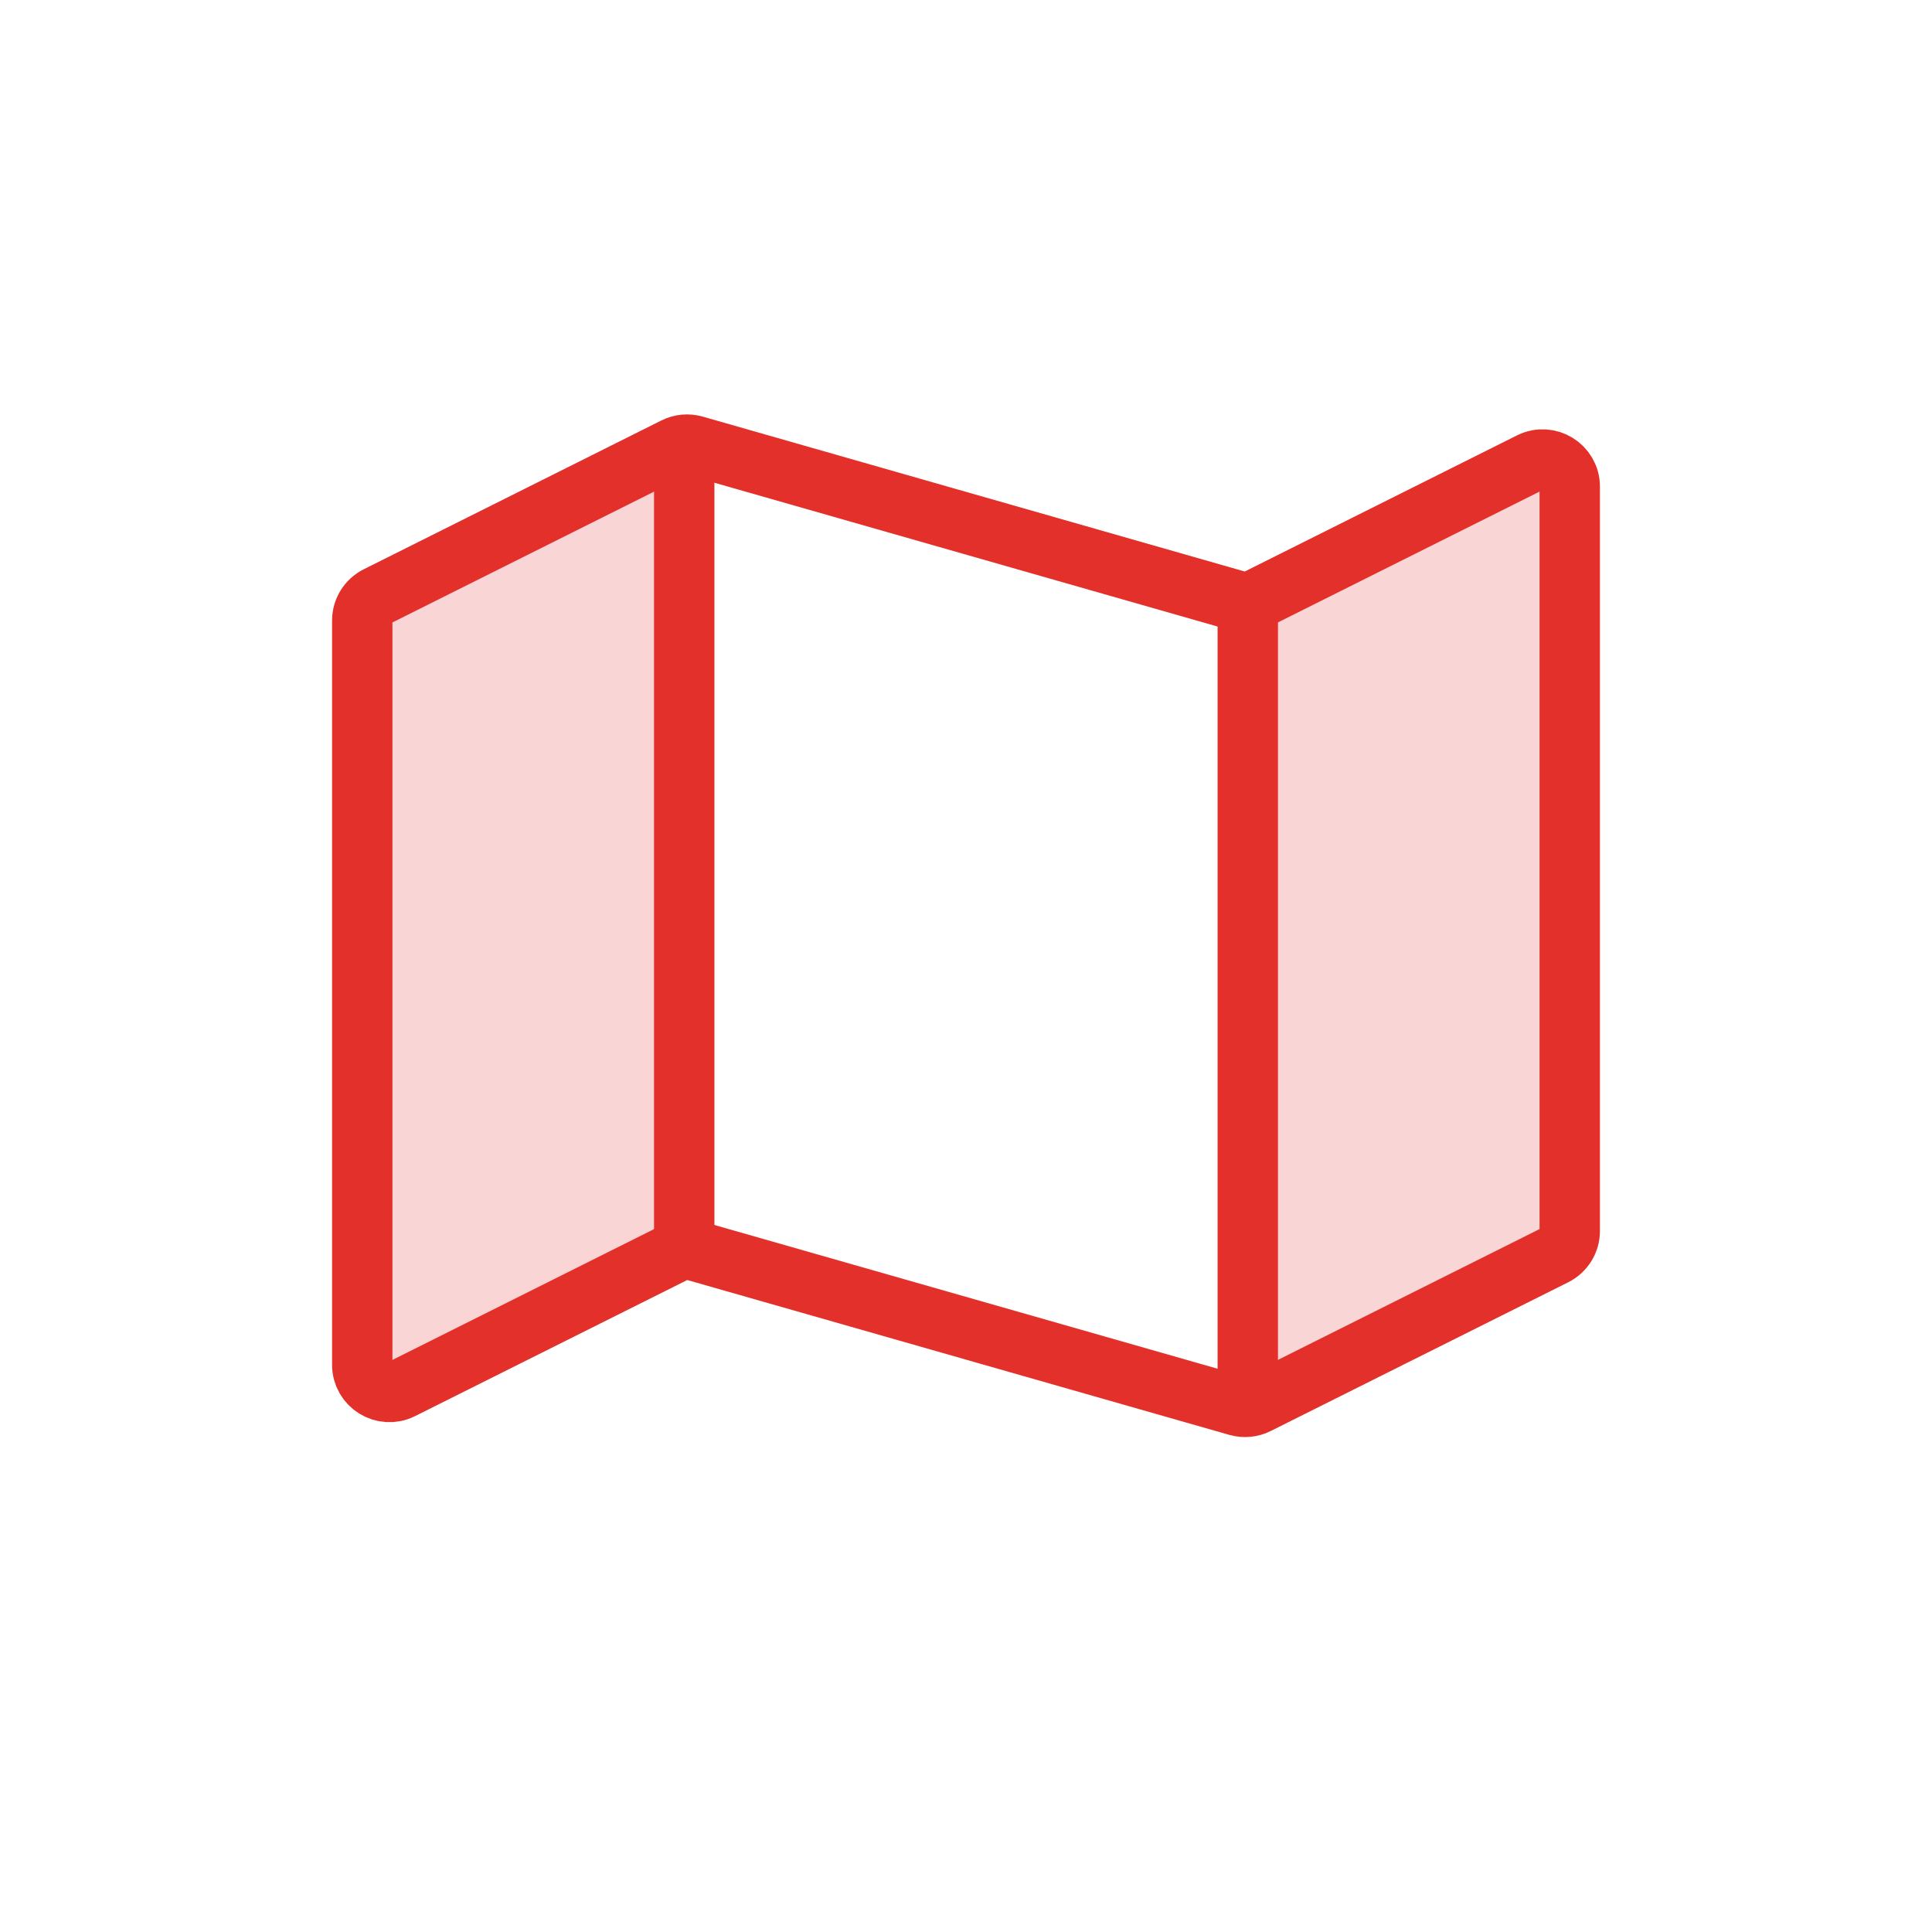 <svg width="32" height="32" viewBox="0 0 32 32" fill="none" xmlns="http://www.w3.org/2000/svg">
<path d="M6 10L11.333 7.333V20.667L7.333 22.667H6V10Z" fill="#F9D6D5"/>
<path d="M26 20.667L20.667 23.333V10L24.667 8H26V20.667Z" fill="#F9D6D5"/>
<path d="M26 20.389V8.061C26 7.727 25.648 7.509 25.349 7.659L20.823 9.922C20.723 9.972 20.607 9.983 20.498 9.952L11.502 7.381C11.393 7.351 11.277 7.361 11.177 7.412L6.249 9.876C6.096 9.952 6 10.108 6 10.278V22.605C6 22.94 6.352 23.157 6.651 23.008L11.177 20.745C11.277 20.695 11.393 20.684 11.502 20.715L20.498 23.285C20.607 23.316 20.723 23.305 20.823 23.255L25.751 20.791C25.904 20.715 26 20.559 26 20.389Z" stroke="#E3302B"/>
<path d="M20.667 23.333V10" stroke="#E3302B"/>
<path d="M11.333 20.667V7.333" stroke="#E3302B"/>
</svg>
